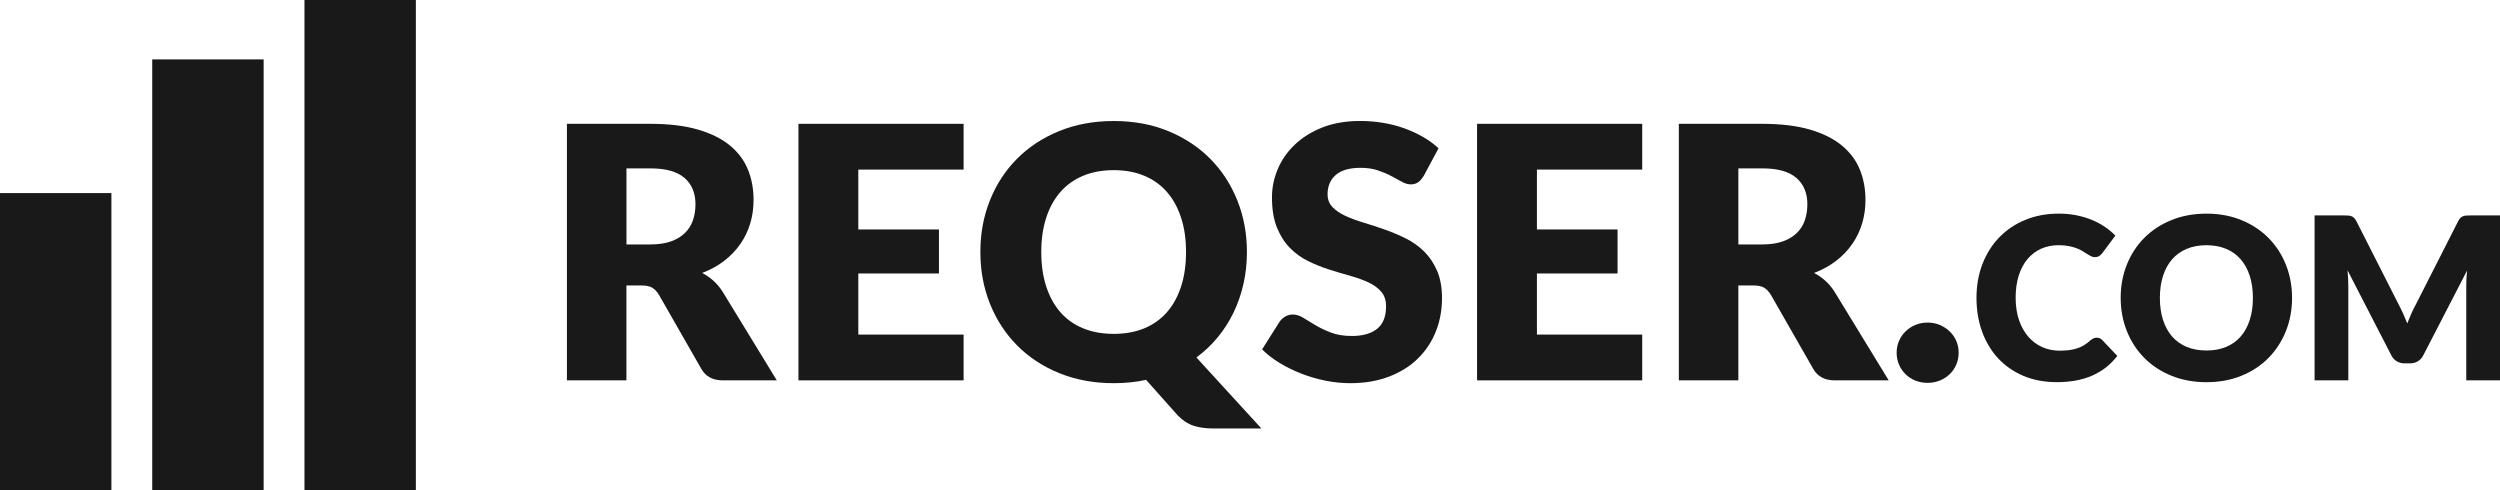 <?xml version="1.0" encoding="UTF-8"?><svg id="Ebene_2" xmlns="http://www.w3.org/2000/svg" viewBox="0 0 1145.62 224.6"><defs><style>.cls-1{fill:#191919;stroke-width:0px;}</style></defs><g id="Logo_.com_black_no_claim"><g id="REQSER.com"><path class="cls-1" d="M355.97,174.3h-24.69c-4.57,0-7.85-1.72-9.84-5.16l-19.53-34.13c-.92-1.45-1.94-2.51-3.07-3.19-1.13-.67-2.74-1.01-4.84-1.01h-6.94v43.49h-27.27V56.74h38.25c8.5,0,15.75.88,21.75,2.62,6,1.75,10.89,4.18,14.68,7.3,3.79,3.12,6.55,6.81,8.27,11.05,1.72,4.25,2.58,8.88,2.58,13.88,0,3.82-.51,7.42-1.53,10.81-1.02,3.39-2.53,6.52-4.52,9.4-1.99,2.88-4.45,5.45-7.38,7.71s-6.31,4.12-10.13,5.57c1.78.92,3.44,2.06,5,3.43,1.56,1.37,2.96,3,4.2,4.88l25.01,40.91ZM298.04,112.01c3.71,0,6.87-.47,9.48-1.41,2.61-.94,4.75-2.25,6.42-3.91s2.88-3.62,3.63-5.85c.75-2.23,1.13-4.64,1.13-7.22,0-5.16-1.68-9.2-5.04-12.1-3.36-2.91-8.57-4.36-15.61-4.36h-10.97v34.86h10.97Z"/><path class="cls-1" d="M393.32,77.72v27.43h36.95v20.17h-36.95v28h48.25v20.98h-75.68V56.74h75.68v20.98h-48.25Z"/><path class="cls-1" d="M578.02,196.33h-22.43c-3.23,0-6.12-.42-8.67-1.25-2.56-.83-4.94-2.38-7.14-4.64l-14.6-16.38c-4.57,1.02-9.49,1.53-14.77,1.53-9.14,0-17.48-1.53-25.01-4.6-7.53-3.07-13.97-7.3-19.32-12.71-5.35-5.41-9.49-11.77-12.43-19.08-2.93-7.31-4.4-15.22-4.4-23.72s1.46-16.41,4.4-23.72c2.93-7.32,7.07-13.66,12.43-19.04,5.35-5.38,11.79-9.6,19.32-12.67,7.53-3.07,15.87-4.6,25.01-4.6s17.47,1.55,24.97,4.64c7.5,3.09,13.92,7.33,19.24,12.71,5.33,5.38,9.45,11.73,12.38,19.04,2.93,7.32,4.4,15.2,4.4,23.64,0,5.06-.52,9.91-1.57,14.56-1.05,4.65-2.56,9.02-4.52,13.11-1.96,4.09-4.38,7.88-7.26,11.38-2.88,3.5-6.15,6.59-9.8,9.28l29.77,32.52ZM477.16,115.48c0,5.86.75,11.12,2.26,15.77,1.51,4.65,3.67,8.59,6.5,11.82s6.29,5.69,10.41,7.38c4.11,1.69,8.81,2.54,14.08,2.54s9.87-.85,13.96-2.54c4.09-1.69,7.54-4.16,10.37-7.38s4.99-7.17,6.5-11.82c1.51-4.65,2.26-9.91,2.26-15.77s-.75-11.04-2.26-15.69c-1.51-4.65-3.67-8.59-6.5-11.82-2.82-3.23-6.28-5.7-10.37-7.42-4.09-1.72-8.74-2.58-13.96-2.58s-9.96.86-14.08,2.58c-4.12,1.72-7.58,4.2-10.41,7.42-2.82,3.23-4.99,7.17-6.5,11.82-1.51,4.65-2.26,9.88-2.26,15.69Z"/><path class="cls-1" d="M652.41,80.62c-.81,1.29-1.65,2.26-2.54,2.9s-2.03.97-3.43.97c-1.24,0-2.57-.39-3.99-1.17-1.43-.78-3.04-1.65-4.84-2.62-1.8-.97-3.86-1.84-6.17-2.62-2.31-.78-4.95-1.17-7.91-1.17-5.11,0-8.92,1.09-11.42,3.27-2.5,2.18-3.75,5.12-3.75,8.84,0,2.37.75,4.33,2.26,5.89,1.5,1.56,3.48,2.9,5.93,4.03,2.45,1.13,5.25,2.17,8.39,3.11,3.15.94,6.36,1.99,9.64,3.15,3.28,1.16,6.5,2.52,9.64,4.08,3.15,1.56,5.94,3.55,8.39,5.97,2.45,2.42,4.42,5.37,5.93,8.83,1.5,3.47,2.26,7.65,2.26,12.55,0,5.43-.94,10.52-2.82,15.25s-4.61,8.86-8.19,12.38c-3.58,3.52-7.99,6.29-13.23,8.31-5.25,2.02-11.2,3.03-17.87,3.03-3.66,0-7.38-.38-11.17-1.13-3.79-.75-7.46-1.82-11.01-3.19-3.55-1.37-6.89-3-10.01-4.88-3.12-1.88-5.84-3.98-8.15-6.29l8.07-12.75c.65-.91,1.49-1.68,2.54-2.3,1.05-.62,2.19-.93,3.43-.93,1.61,0,3.24.51,4.88,1.53,1.64,1.02,3.5,2.15,5.57,3.39,2.07,1.24,4.45,2.37,7.14,3.39,2.69,1.02,5.86,1.53,9.52,1.53,4.95,0,8.79-1.09,11.54-3.27s4.12-5.63,4.12-10.37c0-2.74-.75-4.97-2.26-6.7-1.51-1.72-3.48-3.15-5.93-4.28-2.45-1.13-5.23-2.12-8.35-2.99-3.12-.86-6.32-1.82-9.6-2.86-3.28-1.05-6.48-2.34-9.6-3.87-3.12-1.53-5.9-3.55-8.35-6.05-2.45-2.5-4.43-5.62-5.93-9.36-1.51-3.74-2.26-8.35-2.26-13.84,0-4.41.89-8.71,2.66-12.91,1.78-4.2,4.38-7.93,7.83-11.21,3.44-3.28,7.67-5.9,12.67-7.87,5-1.96,10.73-2.95,17.19-2.95,3.6,0,7.11.28,10.53.85,3.42.56,6.66,1.4,9.72,2.5,3.07,1.1,5.93,2.42,8.59,3.95,2.66,1.53,5.04,3.27,7.14,5.2l-6.78,12.67Z"/><path class="cls-1" d="M704.29,77.72v27.43h36.95v20.17h-36.95v28h48.25v20.98h-75.68V56.74h75.68v20.98h-48.25Z"/><path class="cls-1" d="M865.5,174.3h-24.69c-4.57,0-7.85-1.72-9.84-5.16l-19.53-34.13c-.92-1.45-1.94-2.51-3.07-3.19-1.13-.67-2.74-1.01-4.84-1.01h-6.94v43.49h-27.27V56.74h38.25c8.5,0,15.75.88,21.75,2.62,6,1.75,10.89,4.18,14.68,7.3,3.79,3.12,6.55,6.81,8.27,11.05,1.72,4.25,2.58,8.88,2.58,13.88,0,3.82-.51,7.42-1.53,10.81-1.02,3.39-2.53,6.52-4.52,9.4-1.99,2.88-4.45,5.45-7.38,7.71s-6.31,4.12-10.13,5.57c1.78.92,3.44,2.06,5,3.43,1.56,1.37,2.96,3,4.2,4.88l25.01,40.91ZM807.56,112.01c3.71,0,6.87-.47,9.48-1.41,2.61-.94,4.75-2.25,6.42-3.91s2.88-3.62,3.63-5.85c.75-2.23,1.13-4.64,1.13-7.22,0-5.16-1.68-9.2-5.04-12.1-3.36-2.91-8.57-4.36-15.61-4.36h-10.97v34.86h10.97Z"/><path class="cls-1" d="M869.13,161.63c0-1.94.36-3.74,1.09-5.41.73-1.67,1.72-3.12,2.99-4.36,1.26-1.24,2.76-2.22,4.48-2.95,1.72-.73,3.6-1.09,5.65-1.09s3.84.36,5.57,1.09c1.72.73,3.23,1.71,4.52,2.95,1.29,1.24,2.3,2.69,3.03,4.36.73,1.67,1.09,3.47,1.09,5.41s-.36,3.75-1.09,5.45c-.73,1.69-1.73,3.16-3.03,4.4-1.29,1.24-2.8,2.21-4.52,2.91-1.72.7-3.58,1.05-5.57,1.05s-3.93-.35-5.65-1.05c-1.72-.7-3.21-1.67-4.48-2.91-1.26-1.24-2.26-2.7-2.99-4.4-.73-1.69-1.09-3.51-1.09-5.45Z"/><path class="cls-1" d="M960.86,154.75c.42,0,.83.08,1.25.23.42.16.81.42,1.19.8l6.95,7.31c-3.04,3.98-6.86,6.98-11.44,9-4.58,2.02-10,3.03-16.26,3.03-5.74,0-10.88-.98-15.43-2.93-4.55-1.95-8.4-4.65-11.57-8.09-3.16-3.44-5.59-7.52-7.29-12.24-1.7-4.72-2.54-9.85-2.54-15.38s.92-10.81,2.75-15.54c1.83-4.72,4.41-8.79,7.73-12.21s7.3-6.09,11.93-7.99c4.63-1.9,9.73-2.85,15.3-2.85,2.83,0,5.51.25,8.01.75,2.51.5,4.85,1.19,7.03,2.08,2.18.88,4.18,1.95,6.02,3.19,1.83,1.25,3.46,2.59,4.88,4.05l-5.91,7.94c-.38.48-.83.93-1.35,1.32-.52.4-1.25.6-2.18.6-.62,0-1.21-.14-1.76-.42-.55-.28-1.14-.61-1.76-1.01-.62-.4-1.31-.83-2.05-1.3-.74-.47-1.63-.9-2.65-1.3-1.02-.4-2.21-.73-3.58-1.01-1.37-.28-2.96-.42-4.8-.42-2.9,0-5.56.54-7.96,1.61-2.4,1.07-4.48,2.64-6.22,4.69-1.75,2.06-3.09,4.58-4.05,7.57-.95,2.99-1.43,6.41-1.43,10.24s.53,7.31,1.58,10.32c1.05,3.01,2.49,5.54,4.3,7.6,1.82,2.06,3.93,3.62,6.35,4.69,2.42,1.07,5.01,1.61,7.78,1.61,1.59,0,3.04-.08,4.36-.23,1.31-.16,2.54-.42,3.68-.78,1.14-.36,2.21-.85,3.22-1.45,1-.6,2.02-1.38,3.06-2.31.41-.34.86-.63,1.35-.86.48-.22.99-.34,1.5-.34Z"/><path class="cls-1" d="M1050.33,136.49c0,5.46-.94,10.55-2.83,15.25-1.89,4.7-4.54,8.79-7.96,12.27-3.42,3.47-7.55,6.2-12.37,8.17-4.82,1.97-10.18,2.96-16.05,2.96s-11.24-.99-16.08-2.96c-4.84-1.97-8.98-4.69-12.42-8.17-3.44-3.48-6.1-7.56-7.99-12.27-1.88-4.7-2.83-9.79-2.83-15.25s.94-10.55,2.83-15.25,4.55-8.78,7.99-12.24c3.44-3.46,7.58-6.17,12.42-8.14,4.84-1.97,10.2-2.96,16.08-2.96s11.23.99,16.05,2.98c4.82,1.99,8.95,4.71,12.37,8.17,3.42,3.46,6.08,7.54,7.96,12.24,1.88,4.7,2.83,9.77,2.83,15.2ZM1032.39,136.49c0-3.73-.49-7.1-1.45-10.09s-2.36-5.52-4.17-7.6c-1.82-2.07-4.04-3.67-6.67-4.77s-5.62-1.66-8.97-1.66-6.41.55-9.05,1.66-4.88,2.7-6.69,4.77c-1.82,2.08-3.21,4.61-4.18,7.6s-1.45,6.35-1.45,10.09.48,7.15,1.45,10.14c.97,2.99,2.36,5.52,4.18,7.6,1.82,2.07,4.05,3.66,6.69,4.75,2.65,1.09,5.66,1.63,9.05,1.63s6.34-.54,8.97-1.63c2.63-1.09,4.85-2.67,6.67-4.75,1.82-2.08,3.21-4.61,4.17-7.6.97-2.99,1.45-6.37,1.45-10.14Z"/><path class="cls-1" d="M1145.62,98.73v75.57h-15.46v-43.47c0-1,.03-2.09.08-3.27.05-1.18.15-2.37.29-3.58l-20.07,38.85c-.62,1.21-1.46,2.13-2.52,2.75-1.05.62-2.26.93-3.6.93h-2.39c-1.35,0-2.55-.31-3.61-.93-1.06-.62-1.89-1.54-2.52-2.75l-20.07-38.96c.1,1.25.19,2.46.26,3.66s.1,2.29.1,3.29v43.47h-15.46v-75.57h13.38c.76,0,1.43.02,2,.05.57.04,1.08.14,1.53.31.45.17.86.44,1.22.8s.72.87,1.06,1.53l19.45,38.33c.69,1.31,1.36,2.68,2,4.1.64,1.42,1.25,2.87,1.84,4.36.59-1.52,1.2-3.01,1.84-4.46.64-1.45,1.32-2.83,2.05-4.15l19.4-38.18c.34-.66.7-1.17,1.06-1.53.36-.36.77-.63,1.22-.8.45-.17.96-.28,1.53-.31.57-.03,1.24-.05,2-.05h13.38Z"/></g><g id="Bars_black"><polyline class="cls-1" points="139.52 224.6 139.52 0 190.57 0 190.57 224.6"/><polyline class="cls-1" points="0 224.6 0 88.48 51.05 88.48 51.05 224.6"/><polyline class="cls-1" points="69.76 224.6 69.76 27.22 120.81 27.22 120.81 224.6"/></g></g></svg>